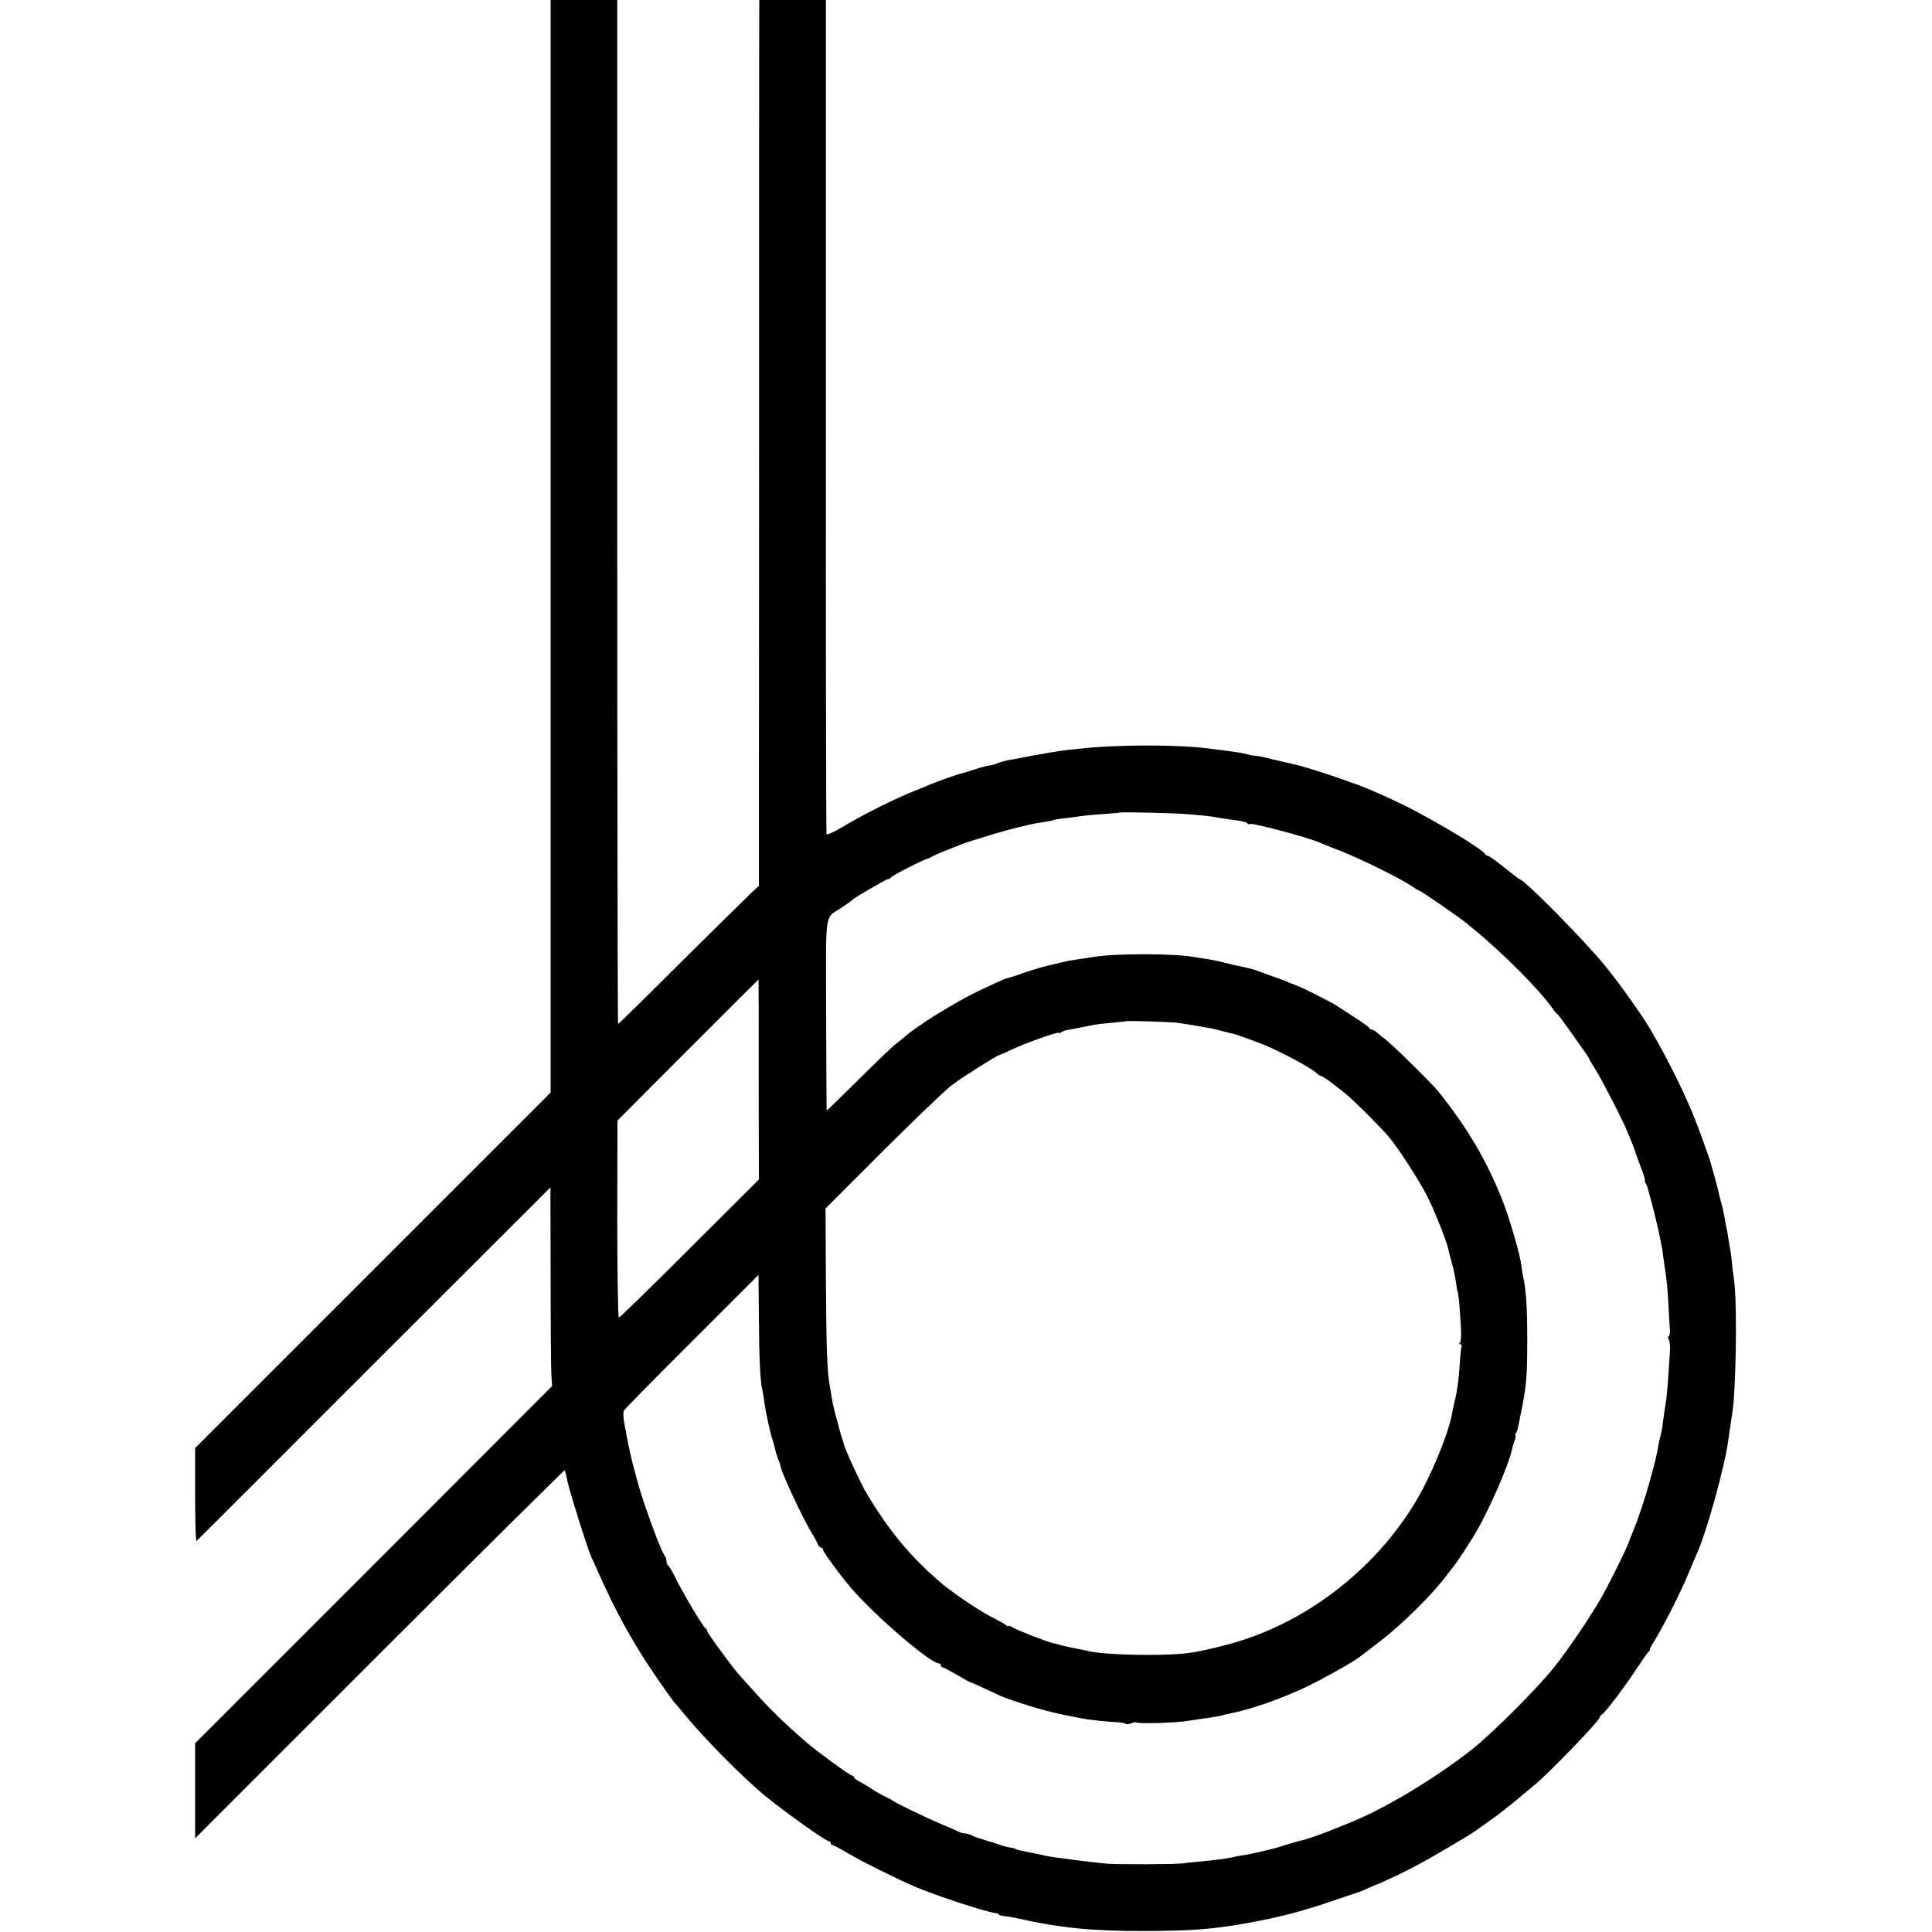 <?xml version="1.0" standalone="no"?>
<!DOCTYPE svg PUBLIC "-//W3C//DTD SVG 20010904//EN"
 "http://www.w3.org/TR/2001/REC-SVG-20010904/DTD/svg10.dtd">
<svg version="1.0" xmlns="http://www.w3.org/2000/svg"
 width="1000pt" height="1000pt" viewBox="0 0 1000 1000"
 preserveAspectRatio="xMidYMid meet">
<g transform="translate(0,1000) scale(0.1,-0.1)"
fill="#000000" stroke="none">
<path d="M2850 7173 l0 -2828 -920 -920 -920 -920 0 -244 c0 -134 3 -241 7
-237 5 3 418 417 920 919 l912 911 1 -459 c0 -253 2 -485 4 -515 l4 -54 -924
-925 -924 -924 0 -246 0 -246 955 955 c525 525 956 952 958 950 2 -3 9 -32 16
-65 14 -62 102 -340 122 -385 7 -14 18 -38 25 -55 105 -237 195 -399 326 -587
39 -57 74 -105 77 -108 4 -3 26 -30 51 -60 108 -132 309 -335 426 -430 106
-86 309 -230 324 -230 5 0 10 -4 10 -10 0 -5 4 -10 9 -10 5 0 44 -21 86 -46
68 -40 230 -121 335 -167 108 -47 383 -137 428 -140 6 0 12 -3 12 -6 0 -3 10
-7 23 -8 12 -1 45 -6 72 -12 222 -50 386 -66 650 -66 227 1 328 7 475 30 193
31 339 67 525 132 55 19 105 35 110 37 6 1 32 12 59 24 27 12 50 22 52 22 2 0
52 23 111 51 88 42 204 108 362 204 23 14 153 107 168 120 6 5 24 20 40 32 15
12 42 33 58 48 17 14 46 38 64 53 68 53 341 336 341 353 0 4 6 12 13 16 17 10
121 148 183 243 27 41 53 78 57 81 5 3 8 8 6 10 -1 2 9 22 23 44 47 76 136
250 177 350 23 55 46 109 51 120 48 113 136 432 154 560 2 11 7 45 11 75 4 30
9 64 11 75 18 98 26 524 12 665 -4 36 -7 65 -8 65 -1 0 -3 20 -5 45 -2 25 -6
56 -9 70 -2 14 -7 43 -11 65 -3 22 -7 47 -10 55 -2 8 -6 31 -9 50 -3 19 -10
50 -15 68 -5 18 -10 36 -11 40 -3 23 -48 187 -60 217 -4 11 -20 56 -36 100
-51 147 -145 345 -255 536 -40 70 -156 235 -236 334 -103 128 -425 455 -449
455 -2 0 -37 27 -78 60 -41 33 -79 60 -84 60 -6 0 -12 4 -14 8 -9 23 -243 165
-414 251 -89 44 -216 100 -269 117 -5 2 -44 15 -85 30 -89 31 -195 63 -230 70
-14 3 -59 13 -100 23 -41 11 -82 19 -90 19 -8 0 -26 3 -40 7 -34 8 -56 12
-120 20 -30 4 -68 8 -85 11 -162 21 -479 20 -665 -1 -19 -2 -57 -6 -85 -9 -27
-4 -99 -16 -160 -27 -60 -12 -119 -23 -130 -24 -11 -2 -33 -8 -50 -15 -16 -6
-31 -11 -32 -11 -2 1 -4 1 -5 0 -2 0 -12 -2 -22 -4 -10 -2 -42 -11 -70 -20
-28 -10 -58 -18 -66 -20 -17 -4 -125 -42 -155 -55 -11 -5 -49 -21 -85 -35
-100 -40 -266 -123 -362 -181 -53 -32 -88 -48 -90 -41 -2 7 -4 981 -3 2165 l0
2152 -172 0 -173 0 0 -67 c-1 -38 -1 -1069 -1 -2293 l-1 -2225 -42 -39 c-22
-21 -185 -182 -362 -357 -176 -176 -322 -319 -325 -319 -2 0 -4 1193 -4 2650
l0 2650 -172 0 -173 0 0 -2827z m3295 -1387 c86 -7 138 -13 170 -20 12 -2 46
-7 78 -11 31 -4 60 -11 63 -16 3 -5 9 -7 14 -4 12 7 284 -65 355 -94 11 -5 63
-26 115 -46 104 -41 307 -141 361 -178 19 -13 41 -26 49 -29 15 -6 215 -144
241 -167 8 -6 25 -21 39 -32 149 -122 347 -321 409 -413 8 -12 18 -23 23 -26
4 -3 34 -44 67 -90 33 -47 68 -96 78 -110 10 -14 18 -27 18 -30 0 -3 14 -25
30 -50 35 -56 145 -269 169 -330 10 -25 23 -56 29 -70 5 -14 11 -29 12 -35 2
-5 14 -40 28 -77 15 -38 24 -68 21 -68 -3 0 -2 -6 3 -12 4 -7 8 -17 10 -23 1
-5 11 -41 22 -80 19 -69 50 -206 57 -255 1 -14 5 -41 8 -60 13 -85 17 -127 22
-213 2 -51 6 -107 7 -125 2 -18 -1 -36 -5 -38 -5 -3 -5 -11 -1 -17 5 -7 8 -30
7 -52 -4 -77 -15 -230 -19 -255 -2 -14 -6 -43 -10 -65 -3 -22 -7 -54 -10 -72
-2 -18 -6 -40 -9 -50 -3 -10 -8 -31 -11 -48 -12 -66 -16 -84 -44 -185 -27 -98
-63 -206 -92 -275 -7 -16 -13 -32 -14 -35 -8 -30 -89 -195 -144 -295 -53 -94
-173 -272 -247 -365 -91 -114 -329 -351 -435 -433 -207 -160 -469 -314 -649
-382 -25 -10 -58 -23 -75 -30 -30 -13 -121 -45 -140 -49 -29 -7 -102 -28 -115
-33 -25 -10 -163 -42 -205 -47 -11 -2 -33 -6 -50 -10 -31 -7 -80 -13 -170 -22
-27 -2 -66 -6 -85 -9 -43 -5 -339 -6 -395 -1 -100 10 -281 33 -315 41 -30 7
-71 16 -95 20 -40 8 -60 13 -60 16 0 1 -9 3 -20 5 -24 4 -45 9 -65 17 -8 3
-40 13 -70 22 -30 9 -63 20 -72 26 -10 5 -25 9 -33 9 -8 0 -23 4 -33 9 -9 5
-46 21 -82 36 -77 32 -253 117 -260 125 -3 3 -21 13 -40 22 -19 9 -51 27 -70
40 -19 13 -47 29 -62 37 -16 8 -28 18 -28 23 0 4 -5 8 -10 8 -11 0 -179 123
-234 170 -113 98 -191 173 -278 271 -32 35 -64 71 -71 79 -35 38 -167 219
-167 228 0 6 -4 12 -8 14 -11 4 -109 168 -152 253 -19 39 -38 72 -42 73 -5 2
-8 11 -8 21 0 9 -4 21 -8 26 -14 15 -68 155 -113 290 -28 82 -70 244 -83 320
-3 17 -10 52 -15 80 -5 28 -6 56 -1 65 5 8 163 169 353 358 l343 343 2 -218
c1 -202 7 -336 17 -373 2 -8 7 -35 10 -60 8 -60 34 -179 46 -210 5 -14 10 -34
12 -45 2 -11 9 -33 15 -48 7 -16 12 -32 12 -35 0 -25 117 -275 162 -348 14
-22 27 -47 31 -56 3 -10 11 -18 17 -18 5 0 10 -5 10 -11 0 -12 95 -141 150
-204 125 -144 407 -385 450 -385 5 0 10 -4 10 -10 0 -5 4 -10 9 -10 4 0 36
-17 71 -37 35 -21 66 -38 69 -39 3 0 38 -15 76 -33 102 -48 100 -48 216 -85
89 -29 163 -47 286 -70 33 -7 144 -19 185 -20 20 -1 40 -5 44 -8 3 -4 16 -3
29 2 13 5 25 7 27 5 9 -9 218 -2 273 9 11 2 45 7 75 11 30 3 71 11 90 15 19 5
46 11 60 14 103 21 255 75 380 134 75 35 247 131 275 154 5 4 51 39 101 77
119 91 279 248 354 350 14 19 30 39 35 45 12 13 89 131 117 179 70 122 167
344 184 424 2 12 9 34 14 48 5 14 7 25 4 25 -3 0 -2 6 3 13 4 6 8 17 9 22 1 6
7 35 13 65 32 154 36 199 36 400 0 167 -6 252 -21 321 -3 13 -7 38 -9 55 -5
51 -54 222 -90 319 -78 207 -187 396 -340 585 -34 43 -239 244 -274 270 -19
14 -40 31 -47 38 -7 6 -17 12 -22 12 -6 0 -12 4 -14 8 -1 5 -37 31 -78 57 -41
27 -86 56 -100 65 -23 14 -178 93 -190 95 -3 1 -21 8 -40 16 -19 9 -64 26
-100 38 -36 13 -72 26 -80 29 -19 7 -16 6 -65 17 -58 12 -56 12 -100 23 -22 6
-58 13 -80 17 -23 3 -52 8 -65 10 -106 21 -424 21 -535 1 -11 -2 -42 -7 -68
-10 -46 -7 -63 -10 -104 -20 -10 -2 -38 -9 -63 -15 -25 -6 -79 -22 -120 -36
-41 -15 -83 -28 -92 -30 -10 -2 -78 -33 -151 -68 -121 -59 -301 -171 -369
-229 -15 -13 -40 -33 -57 -46 -16 -13 -102 -95 -190 -183 -89 -88 -162 -159
-162 -157 -1 2 -2 225 -3 496 -1 558 -11 493 84 557 25 16 47 32 50 36 11 12
177 109 187 109 6 0 13 4 15 9 2 7 173 95 188 96 3 0 15 6 27 13 22 12 166 70
193 77 8 3 53 16 100 31 107 33 234 64 283 69 21 3 41 7 45 9 4 3 35 8 67 11
33 4 69 9 80 11 11 2 61 7 110 10 50 4 91 7 92 8 5 4 280 -2 348 -8z m-2218
-1373 l1 -518 -358 -357 c-197 -197 -362 -358 -367 -358 -4 0 -8 230 -8 510
l1 510 364 365 c201 201 365 365 366 365 1 0 1 -233 1 -517z m2168 293 c44 -6
117 -18 180 -30 11 -2 38 -9 60 -15 22 -6 43 -11 47 -11 8 -1 127 -44 163 -59
96 -40 247 -122 273 -148 7 -7 17 -13 21 -13 5 0 26 -14 47 -30 22 -17 52 -40
69 -53 38 -28 190 -180 234 -232 54 -65 156 -224 200 -310 38 -76 98 -228 107
-269 2 -10 10 -42 18 -70 8 -28 17 -71 21 -96 3 -25 8 -52 11 -61 2 -8 7 -44
9 -80 10 -123 10 -179 0 -180 -5 0 -4 -3 3 -6 6 -2 10 -8 7 -13 -2 -4 -7 -43
-9 -86 -6 -88 -13 -142 -26 -194 -5 -19 -11 -49 -14 -66 -19 -107 -114 -336
-196 -469 -195 -318 -509 -572 -855 -693 -93 -33 -245 -70 -321 -79 -135 -16
-438 -9 -514 12 -8 2 -31 7 -50 10 -19 3 -53 11 -75 16 -22 6 -47 13 -55 14
-33 8 -186 67 -207 81 -13 8 -23 12 -23 8 0 -4 -6 -2 -12 4 -7 6 -44 26 -82
46 -69 36 -207 130 -267 183 -154 134 -263 267 -376 458 -20 33 -87 174 -98
205 -1 3 -5 13 -9 22 -4 9 -9 22 -10 30 -2 7 -6 20 -9 28 -3 8 -8 26 -12 40
-3 14 -12 48 -20 75 -7 28 -16 66 -19 85 -3 19 -8 46 -10 60 -14 76 -19 182
-21 535 l-2 390 295 295 c162 162 323 316 358 343 57 43 238 157 249 157 2 0
32 13 67 30 69 32 238 92 238 84 0 -3 6 -2 13 3 6 4 17 8 22 10 6 1 35 6 65
12 30 6 66 13 80 16 14 3 57 8 95 11 39 4 71 7 72 8 5 4 223 -3 268 -8z"/>
</g>
</svg>
